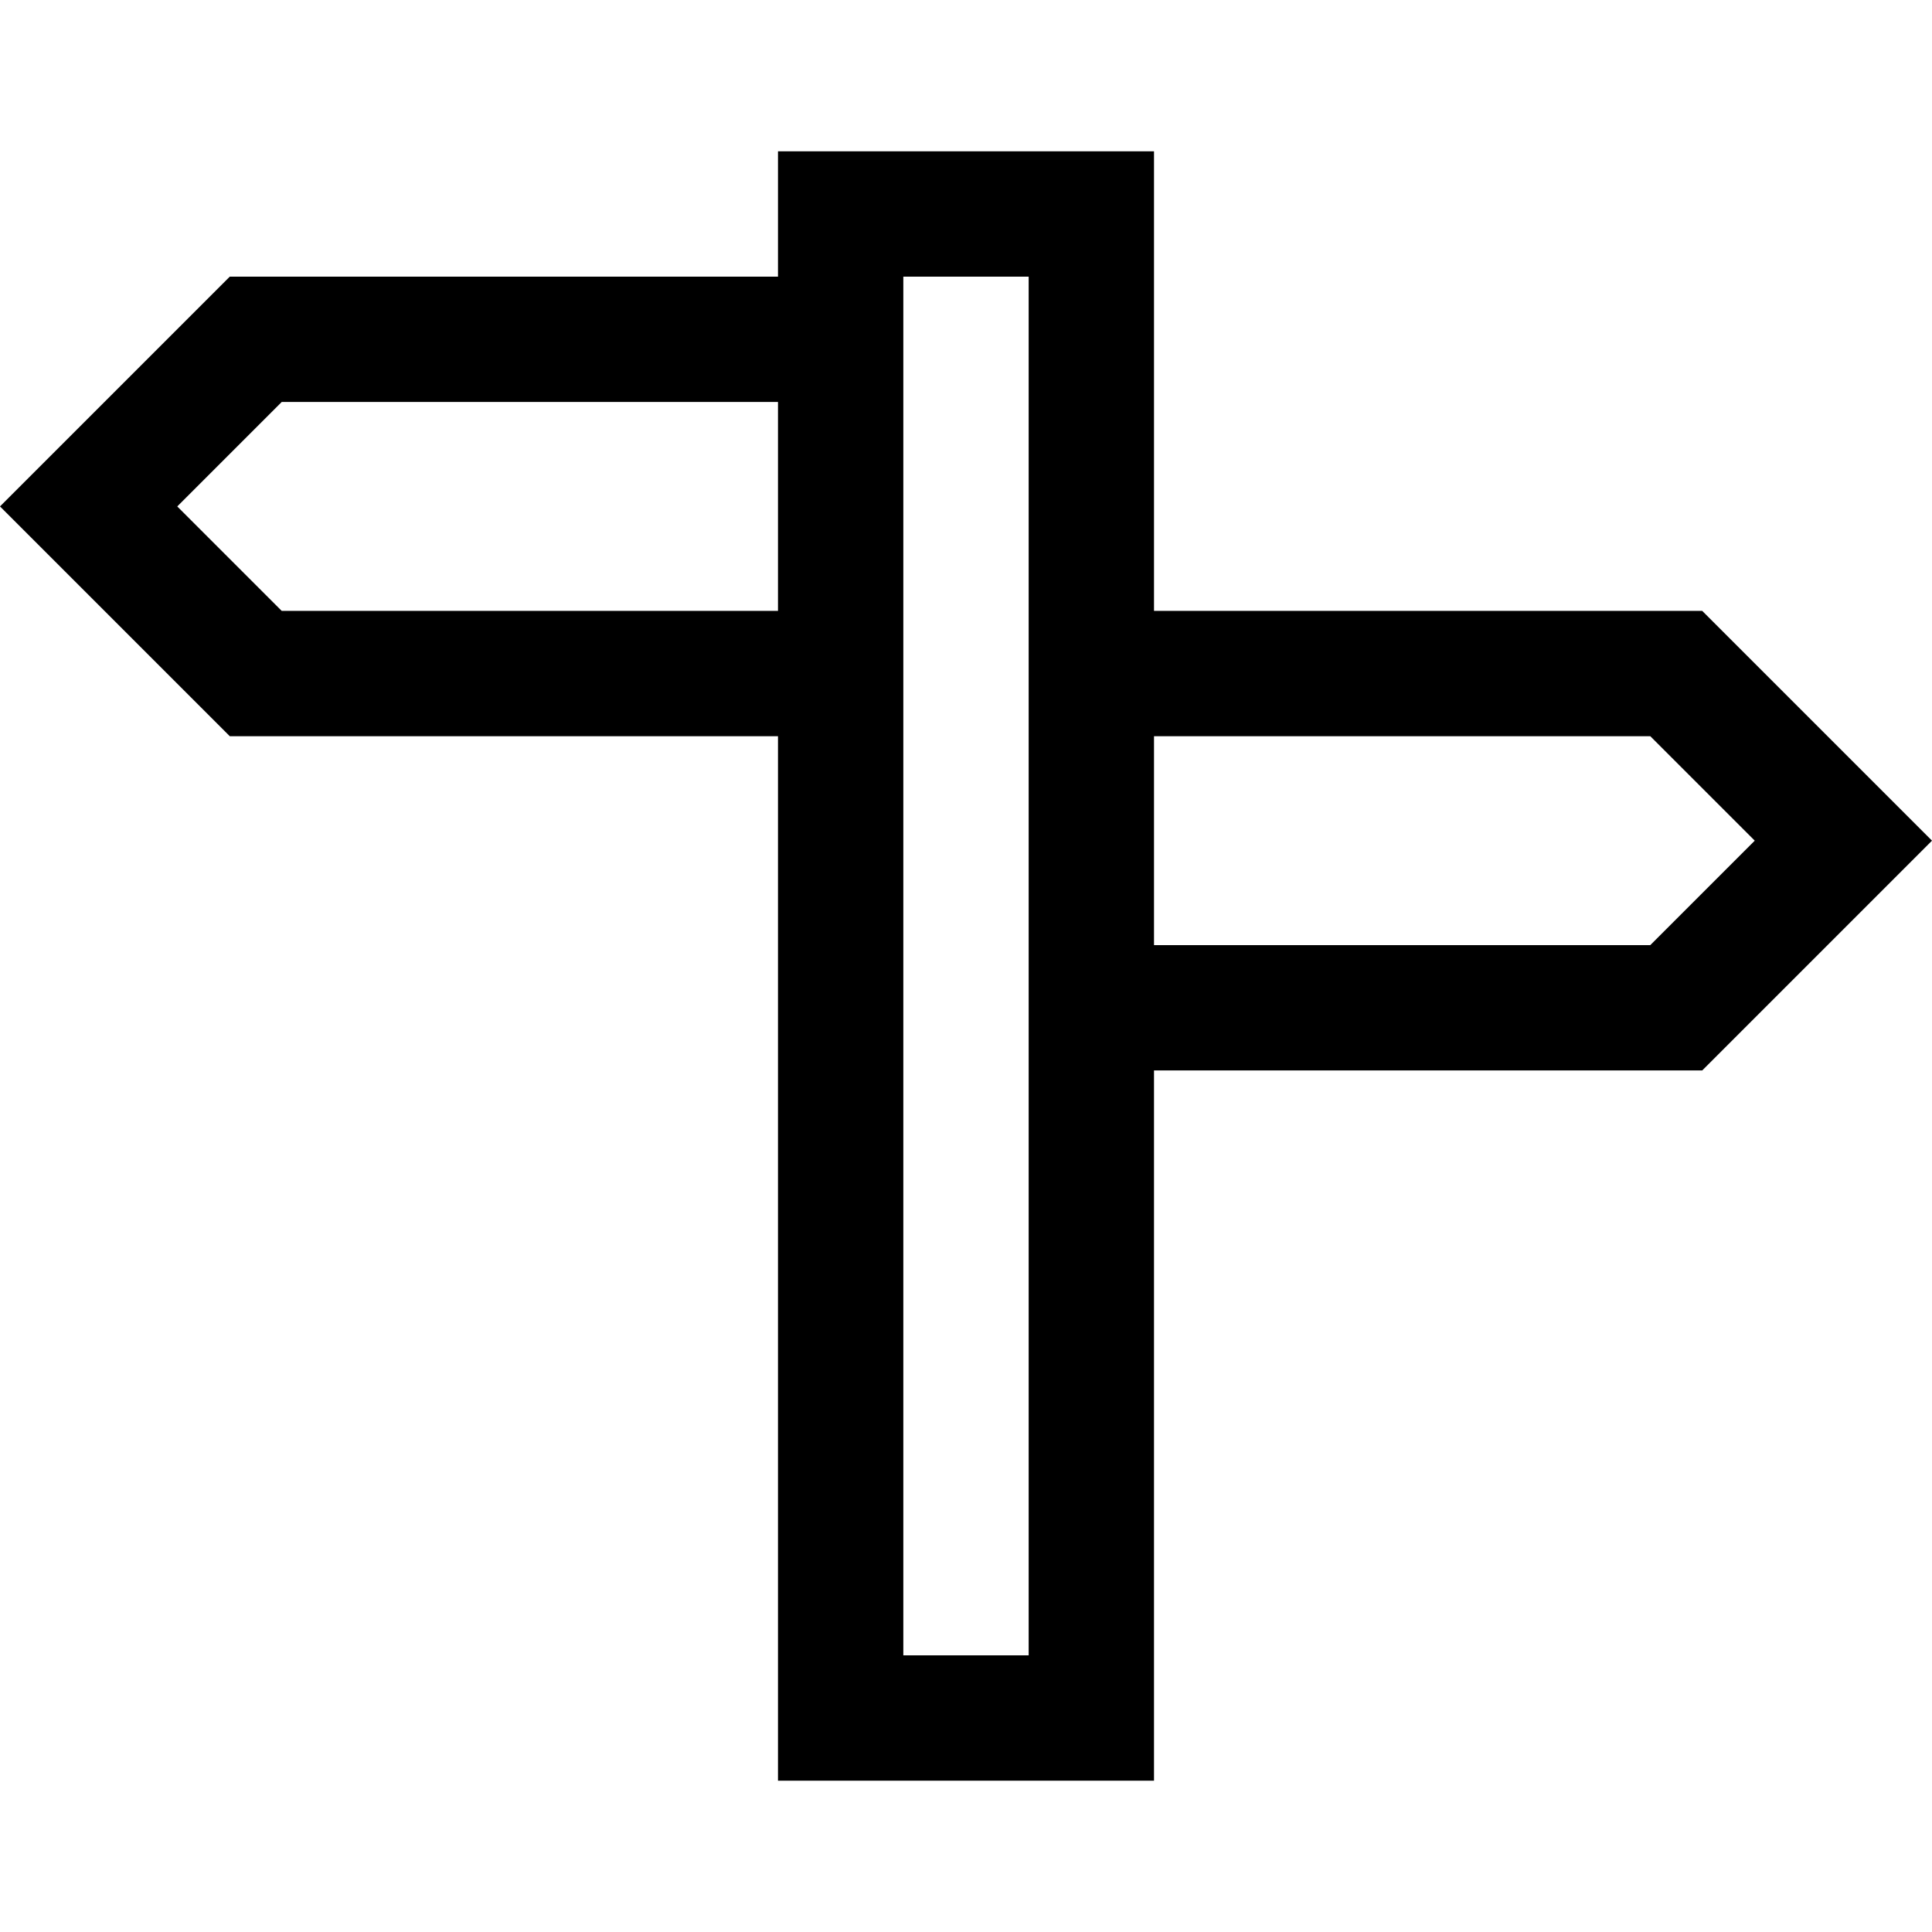 <?xml version="1.0" encoding="iso-8859-1"?>
<!-- Uploaded to: SVG Repo, www.svgrepo.com, Generator: SVG Repo Mixer Tools -->
<svg fill="#000000" height="800px" width="800px" version="1.1" id="Layer_1" xmlns="http://www.w3.org/2000/svg" xmlns:xlink="http://www.w3.org/1999/xlink" 
	 viewBox="0 0 512 512" xml:space="preserve">
<g>
	<g>
		<path d="M451.104,161.888h-145.28V40.096h-99.648v33.216H60.896L0,134.208l60.896,60.896h145.279v276.8h99.648V283.68h145.279
			L512,222.784L451.104,161.888z M206.177,161.888H74.655l-27.68-27.68l27.68-27.68h131.521V161.888z M272.607,438.688h-33.216
			V73.312h33.216V438.688z M437.345,250.464H305.824v-55.36h131.521l27.68,27.68L437.345,250.464z"/>
	</g>
</g>
</svg>